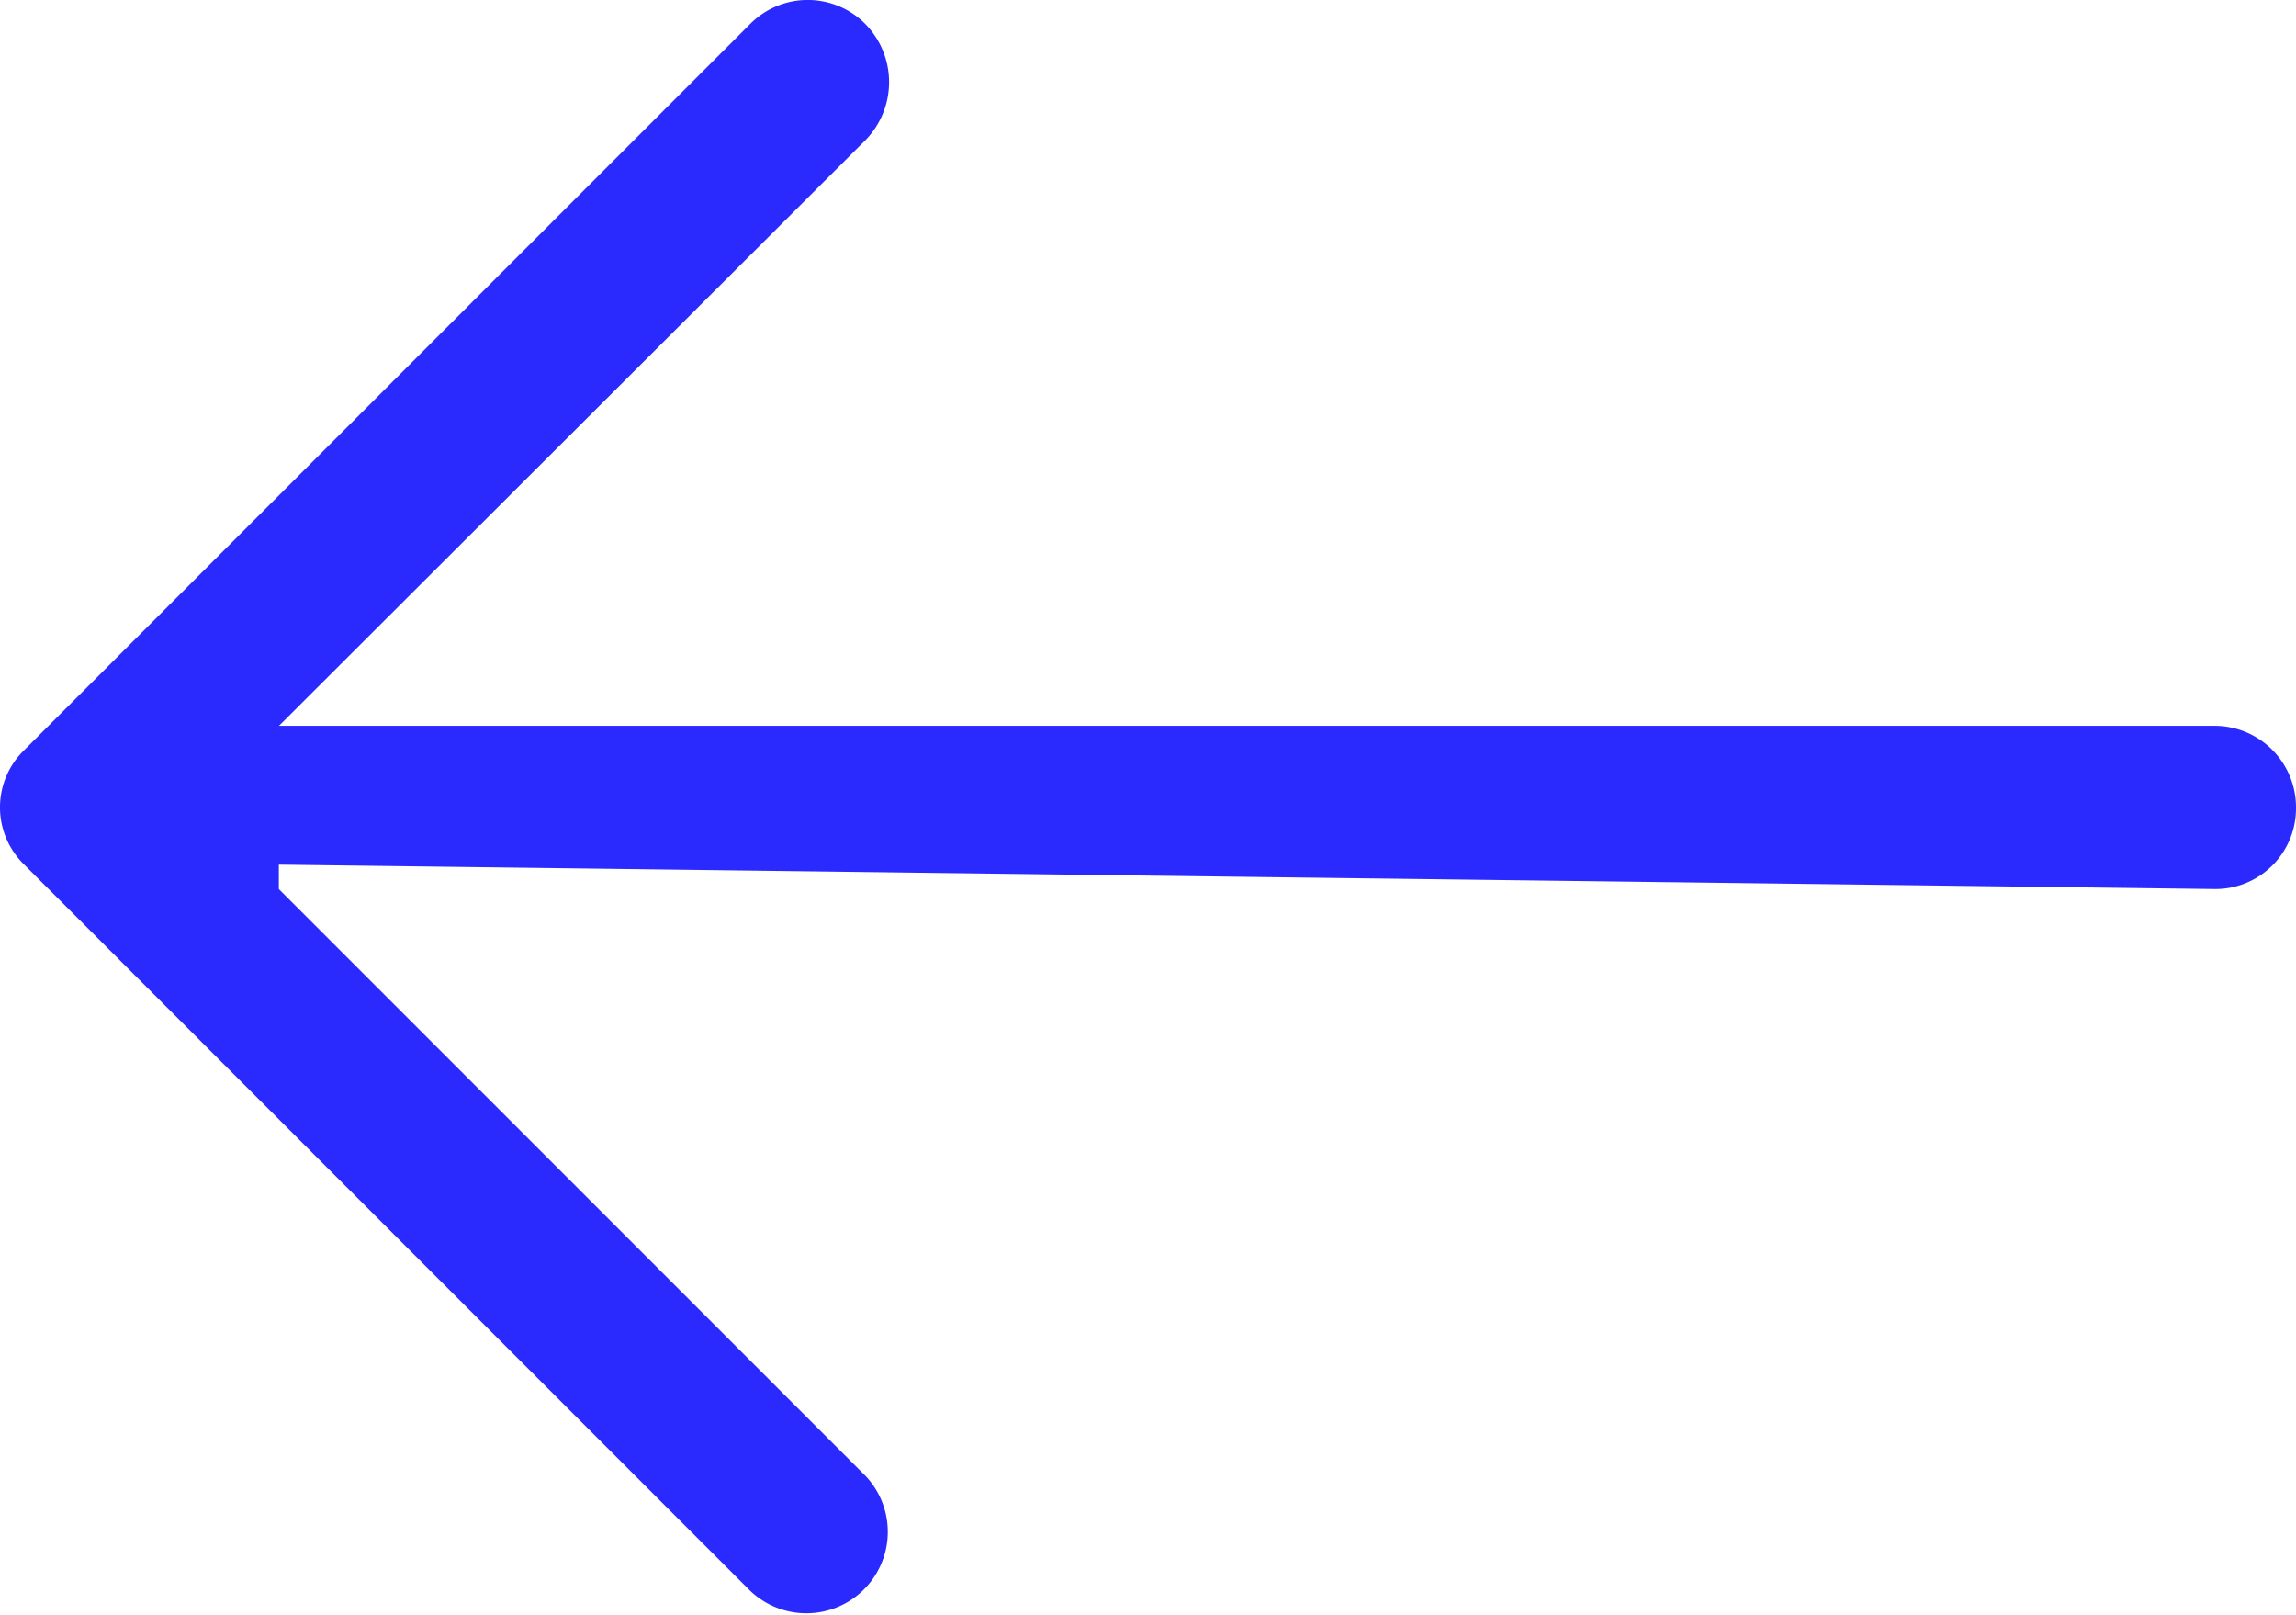 <svg xmlns="http://www.w3.org/2000/svg" width="32.376" height="22.766" viewBox="0 0 32.376 22.766"><defs><style>.a{fill:#2a2aff;}</style></defs><path class="a" d="M21.8,5.016A1.148,1.148,0,0,0,20.17,6.632l8.274,8.274v.344l-27.3-.344A1.137,1.137,0,0,0,0,16.048a1.149,1.149,0,0,0,1.142,1.159h27.3L20.17,25.465a1.171,1.171,0,0,0,0,1.632,1.143,1.143,0,0,0,1.632,0L32.034,16.865a1.124,1.124,0,0,0,0-1.615Z" transform="translate(32.376 27.439) rotate(-180)"/></svg>